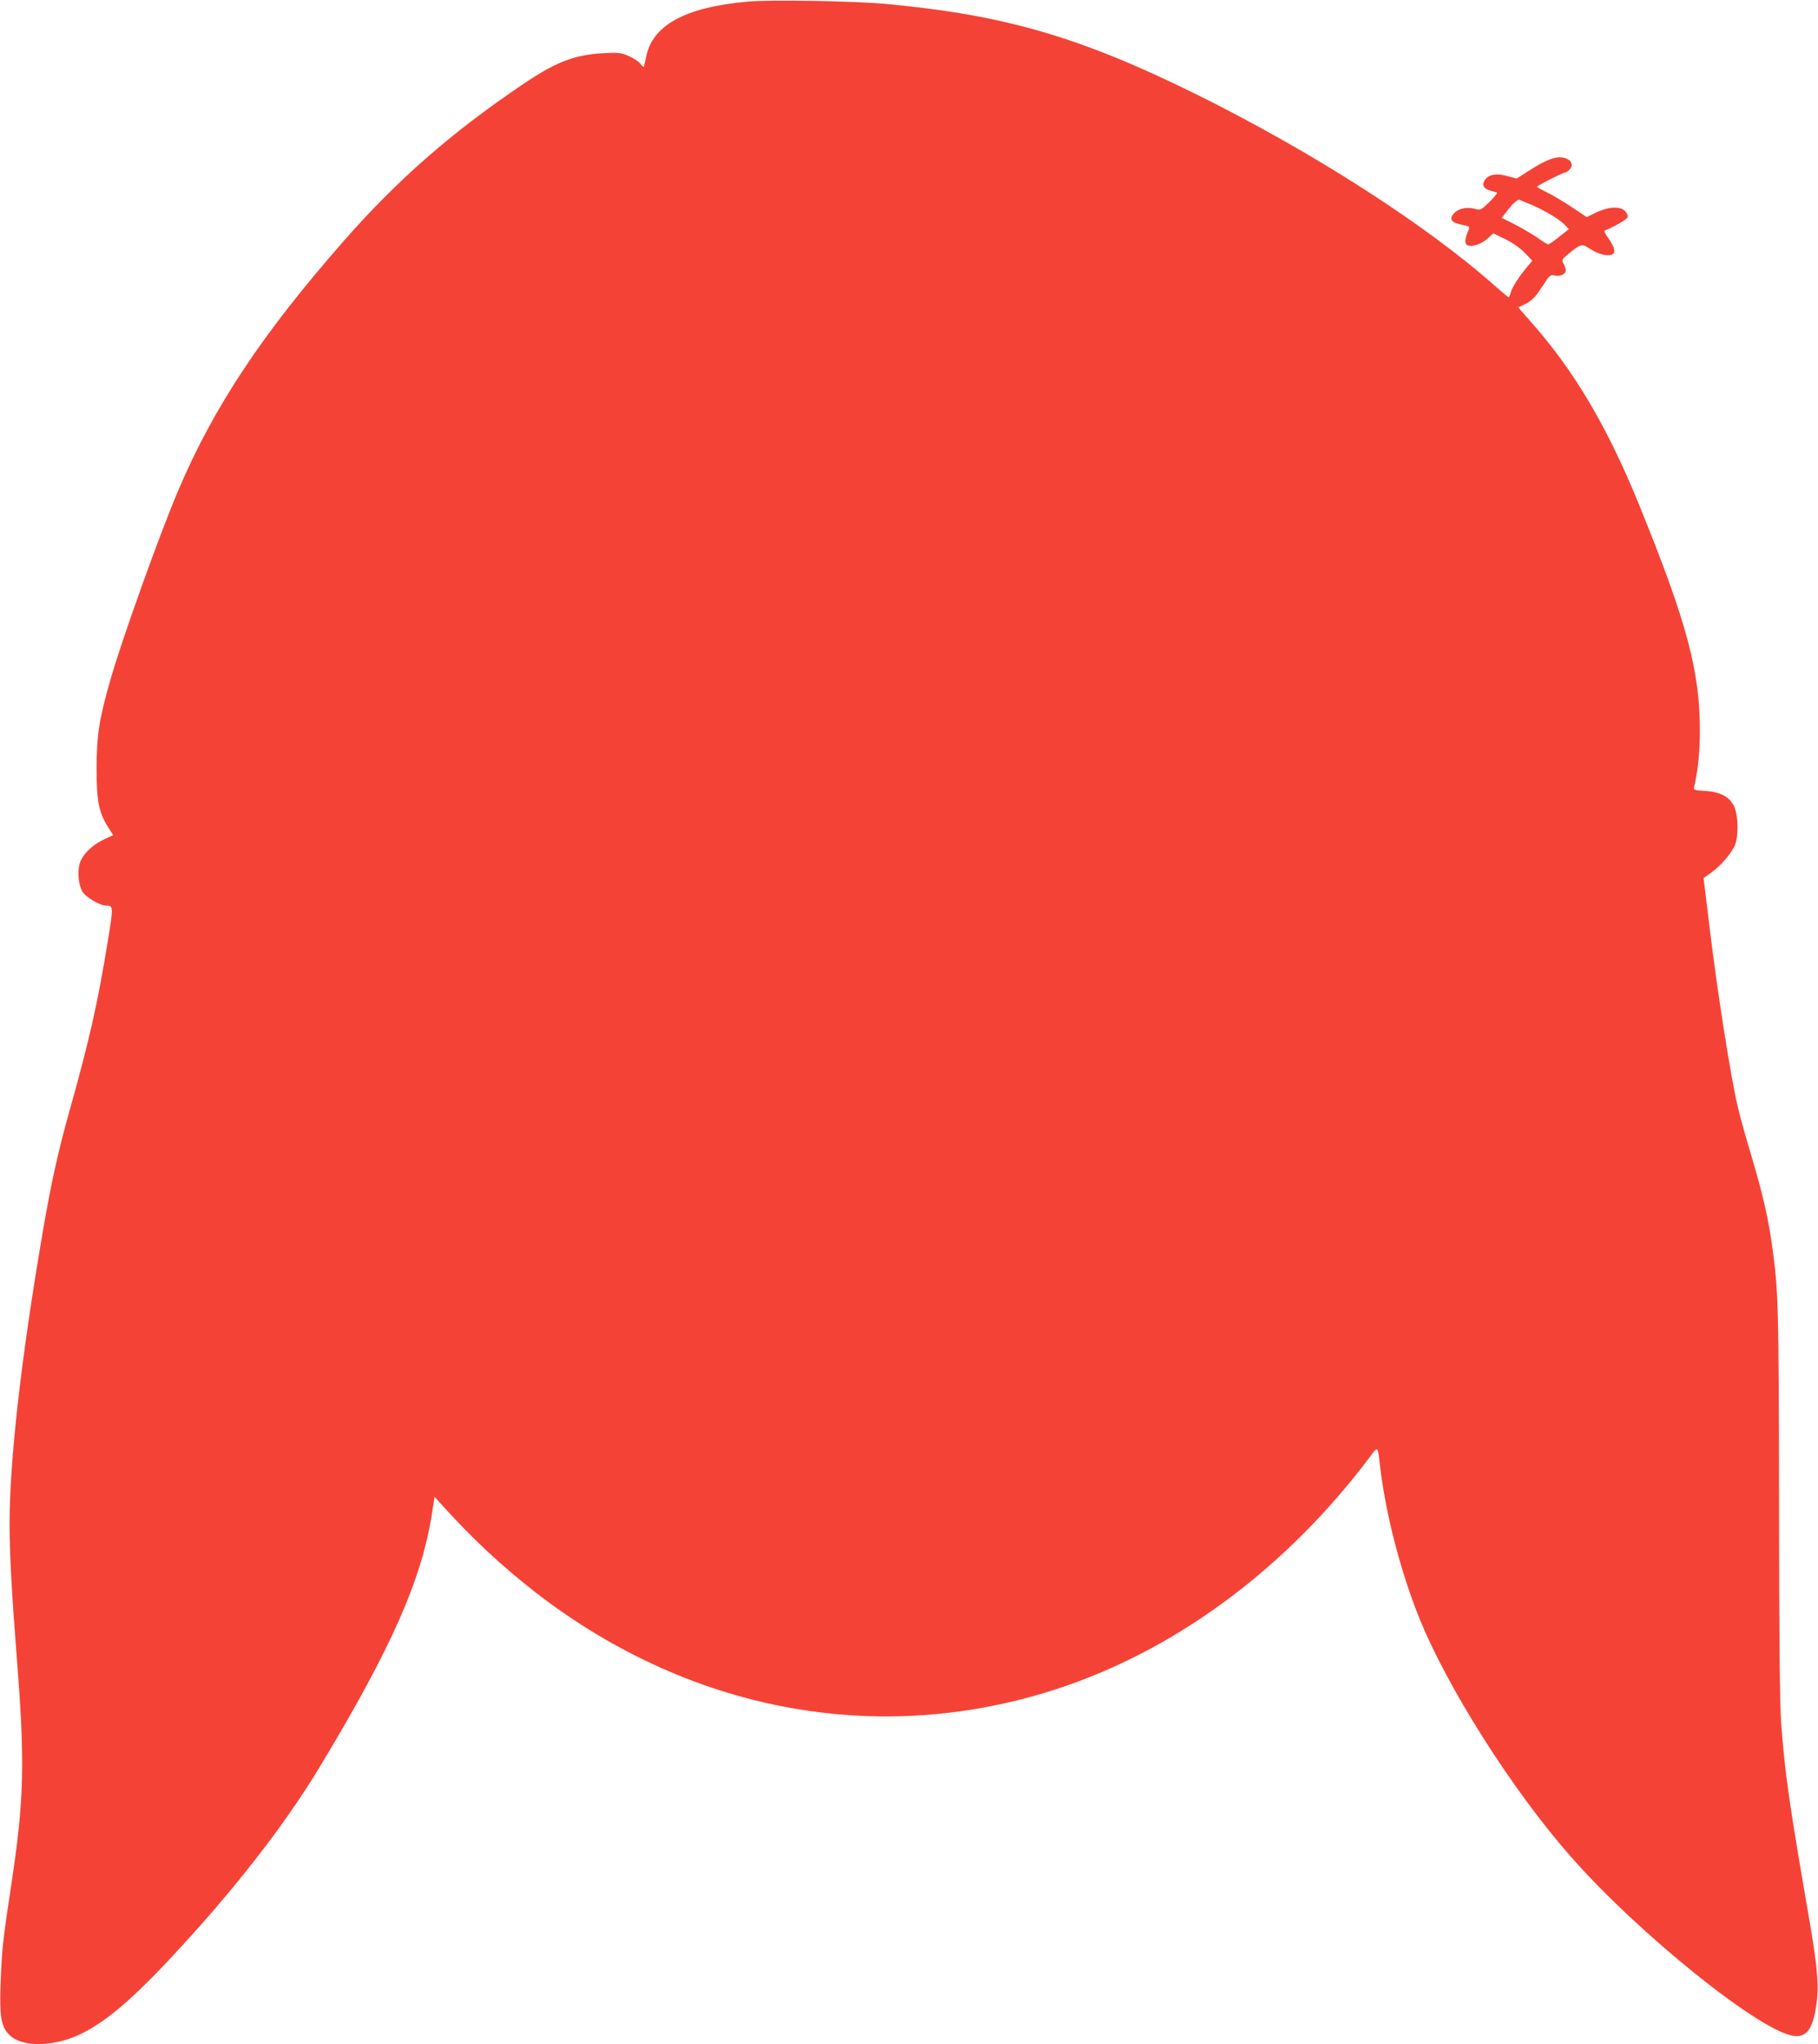 <?xml version="1.0" standalone="no"?>
<!DOCTYPE svg PUBLIC "-//W3C//DTD SVG 20010904//EN"
 "http://www.w3.org/TR/2001/REC-SVG-20010904/DTD/svg10.dtd">
<svg version="1.0" xmlns="http://www.w3.org/2000/svg"
 width="1139pt" height="1280pt" viewBox="0 0 1139 1280"
 preserveAspectRatio="xMidYMid meet">
<g transform="translate(0,1280) scale(0.1,-0.1)"
fill="#f44336" stroke="none">
<path d="M4685 12790 c-392 -35 -598 -147 -637 -347 -7 -32 -13 -60 -15 -62
-1 -2 -12 7 -22 21 -11 14 -44 35 -73 48 -48 20 -63 22 -158 17 -186 -11 -297
-54 -515 -202 -440 -298 -776 -592 -1109 -971 -511 -581 -818 -1043 -1039
-1564 -118 -278 -346 -914 -422 -1175 -74 -257 -89 -353 -90 -565 0 -206 14
-278 74 -372 l30 -47 -52 -24 c-67 -31 -123 -79 -149 -131 -25 -49 -21 -147 8
-198 20 -35 110 -88 148 -88 47 0 47 -5 11 -225 -62 -382 -116 -621 -239
-1058 -71 -252 -115 -452 -166 -747 -137 -798 -210 -1437 -210 -1843 0 -188
13 -426 46 -847 51 -650 45 -881 -36 -1415 -52 -341 -58 -398 -66 -605 -8
-218 2 -278 55 -331 48 -49 147 -68 263 -51 208 30 406 169 729 513 402 427
730 847 954 1219 446 739 635 1165 701 1581 l17 107 56 -62 c190 -209 368
-374 576 -536 991 -767 2207 -978 3342 -579 713 251 1371 747 1877 1416 61 82
57 84 71 -37 34 -298 126 -658 244 -953 174 -436 584 -1083 951 -1500 425
-484 1186 -1096 1398 -1124 82 -11 122 46 143 205 16 115 4 241 -52 561 -118
682 -148 889 -170 1196 -8 109 -13 552 -13 1380 -2 1245 -4 1316 -42 1595 -25
182 -61 337 -130 569 -36 119 -76 263 -89 321 -45 196 -128 727 -175 1120 -12
96 -25 204 -29 238 l-8 64 53 38 c56 42 110 104 140 160 27 50 26 189 0 248
-28 62 -86 94 -183 100 -70 4 -74 6 -69 26 23 93 36 218 36 352 0 372 -82 679
-377 1404 -201 496 -409 848 -686 1160 l-75 85 35 17 c51 25 70 44 120 121 41
64 46 68 73 62 35 -8 70 9 70 33 -1 9 -7 28 -14 41 -13 23 -11 27 31 62 76 62
84 64 128 35 62 -42 133 -57 154 -32 13 16 -1 52 -43 110 -12 16 -17 31 -11
33 66 27 141 71 143 85 2 9 -6 26 -17 37 -31 31 -101 28 -178 -8 l-62 -30 -93
62 c-51 34 -121 76 -155 92 -35 17 -63 33 -63 36 0 7 162 89 176 89 6 0 19 9
28 19 24 26 13 57 -25 70 -53 18 -113 -2 -240 -84 l-67 -43 -55 15 c-70 20
-121 11 -144 -23 -20 -32 -10 -54 33 -67 16 -5 34 -10 41 -12 7 -2 -13 -28
-44 -58 -55 -53 -57 -54 -94 -44 -52 13 -101 2 -130 -29 -30 -32 -18 -56 37
-68 68 -15 65 -12 49 -50 -19 -45 -19 -75 0 -82 29 -11 82 6 122 40 l39 35 74
-36 c46 -22 92 -55 122 -85 l48 -50 -38 -46 c-50 -60 -89 -123 -98 -156 -3
-14 -9 -26 -13 -26 -3 0 -38 29 -78 64 -435 388 -1157 850 -1889 1211 -719
354 -1193 492 -1929 560 -201 19 -727 28 -870 15z m4914 -1274 c89 -39 174
-91 208 -127 l22 -24 -60 -47 c-33 -27 -64 -48 -69 -48 -6 0 -33 17 -62 38
-29 20 -92 58 -140 83 l-89 45 36 47 c28 37 57 64 72 67 1 0 37 -16 82 -34z"/>
</g>
</svg>
